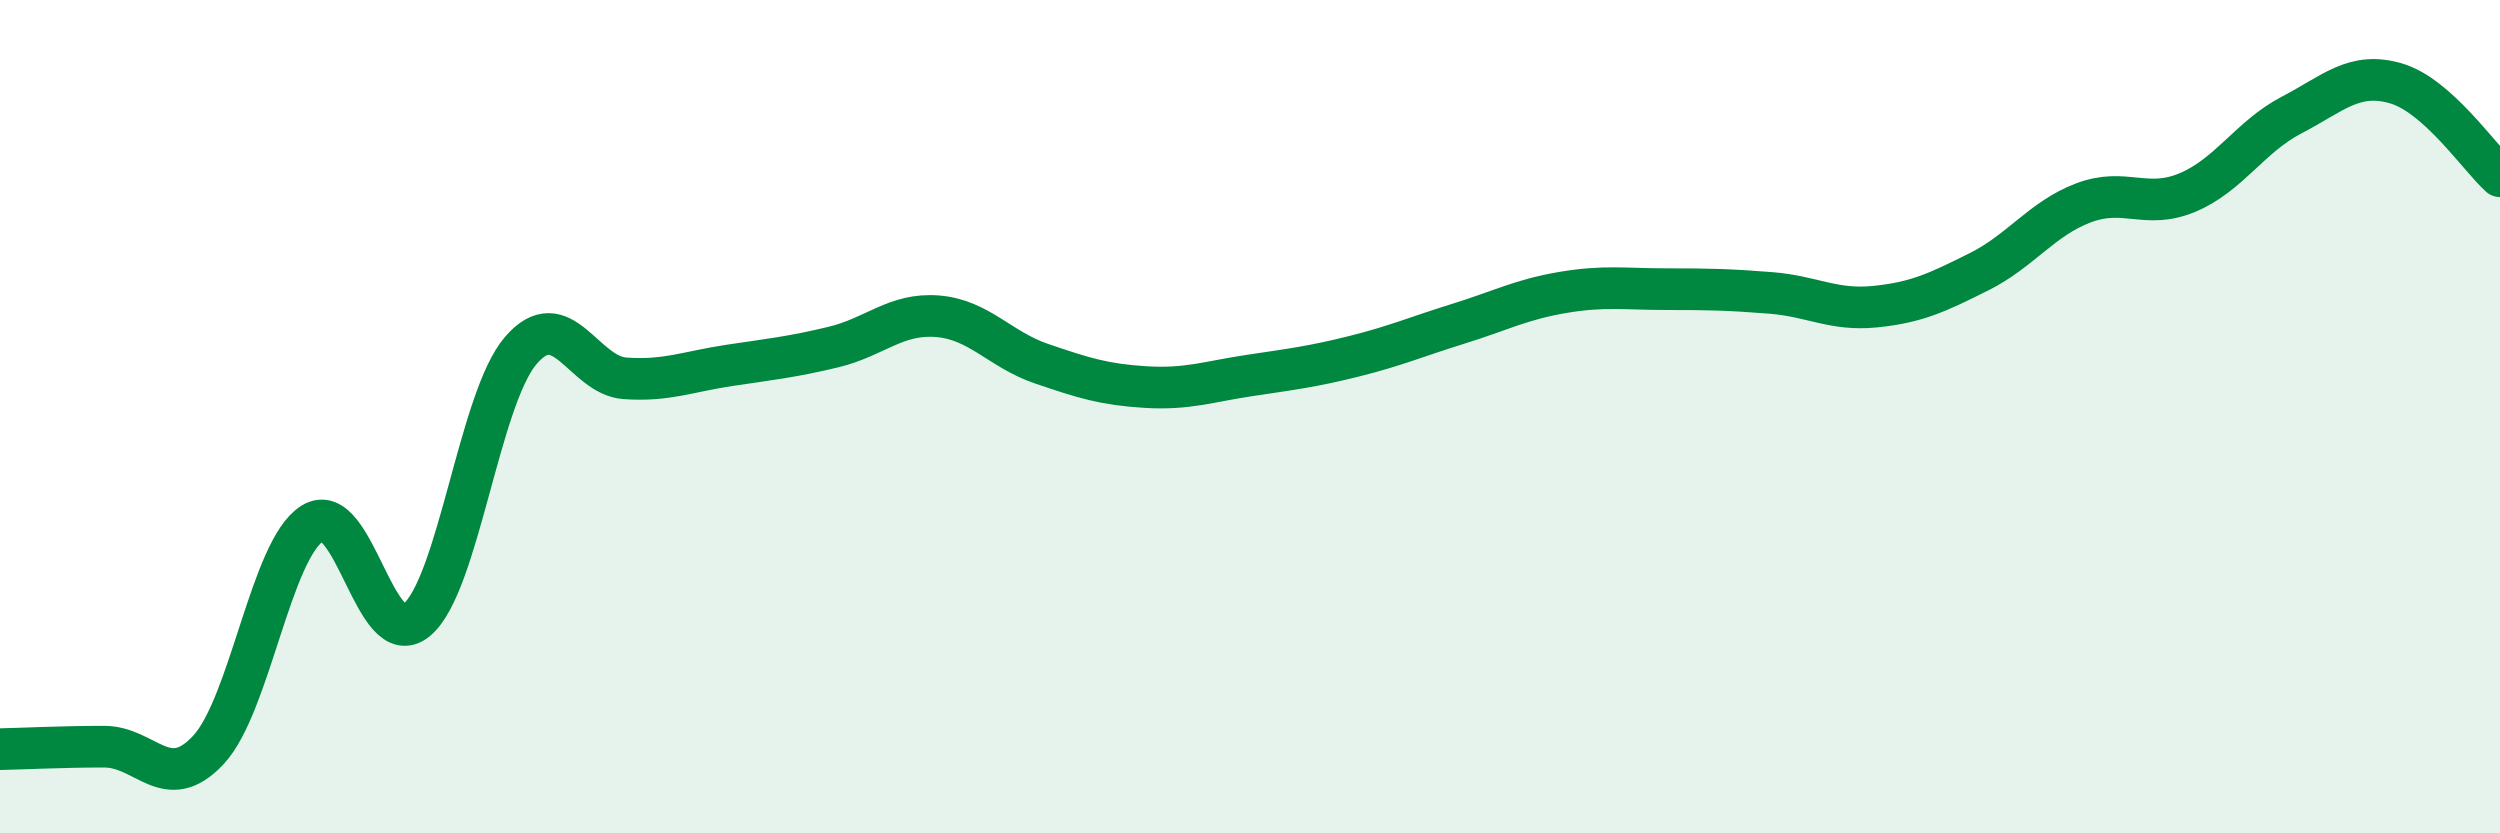 
    <svg width="60" height="20" viewBox="0 0 60 20" xmlns="http://www.w3.org/2000/svg">
      <path
        d="M 0,17.98 C 0.5,17.97 1.5,17.92 2.5,17.92 C 3.5,17.92 4,19.07 5,18 C 6,16.93 6.5,13.18 7.5,12.56 C 8.5,11.94 9,15.71 10,14.88 C 11,14.05 11.5,9.57 12.5,8.41 C 13.5,7.25 14,9.01 15,9.08 C 16,9.15 16.5,8.92 17.5,8.77 C 18.5,8.62 19,8.57 20,8.33 C 21,8.09 21.5,7.51 22.5,7.59 C 23.5,7.67 24,8.39 25,8.73 C 26,9.07 26.5,9.23 27.5,9.29 C 28.5,9.35 29,9.16 30,9.01 C 31,8.86 31.5,8.8 32.5,8.55 C 33.5,8.3 34,8.08 35,7.77 C 36,7.46 36.5,7.19 37.5,7.02 C 38.5,6.85 39,6.94 40,6.94 C 41,6.94 41.5,6.95 42.5,7.03 C 43.5,7.11 44,7.46 45,7.36 C 46,7.26 46.5,7.02 47.5,6.52 C 48.5,6.02 49,5.25 50,4.87 C 51,4.49 51.5,5.04 52.5,4.62 C 53.5,4.2 54,3.28 55,2.76 C 56,2.24 56.5,1.71 57.5,2 C 58.5,2.29 59.5,3.78 60,4.23L60 20L0 20Z"
        fill="#008740"
        opacity="0.1"
        stroke-linecap="round"
        stroke-linejoin="round"
      />
      <path
        d="M 0,17.98 C 0.5,17.97 1.5,17.92 2.5,17.92 C 3.5,17.92 4,19.07 5,18 C 6,16.93 6.5,13.18 7.5,12.56 C 8.5,11.94 9,15.71 10,14.88 C 11,14.05 11.5,9.57 12.5,8.41 C 13.5,7.25 14,9.01 15,9.08 C 16,9.15 16.5,8.92 17.5,8.77 C 18.5,8.62 19,8.57 20,8.33 C 21,8.09 21.5,7.51 22.5,7.59 C 23.5,7.67 24,8.39 25,8.73 C 26,9.07 26.5,9.23 27.5,9.29 C 28.5,9.35 29,9.16 30,9.01 C 31,8.86 31.5,8.8 32.5,8.55 C 33.5,8.3 34,8.08 35,7.77 C 36,7.46 36.5,7.19 37.5,7.02 C 38.5,6.85 39,6.94 40,6.94 C 41,6.94 41.5,6.95 42.5,7.03 C 43.5,7.11 44,7.46 45,7.36 C 46,7.26 46.5,7.02 47.5,6.52 C 48.5,6.02 49,5.25 50,4.87 C 51,4.49 51.5,5.04 52.5,4.62 C 53.5,4.2 54,3.28 55,2.76 C 56,2.24 56.5,1.71 57.5,2 C 58.5,2.29 59.5,3.78 60,4.23"
        stroke="#008740"
        stroke-width="1"
        fill="none"
        stroke-linecap="round"
        stroke-linejoin="round"
      />
    </svg>
  